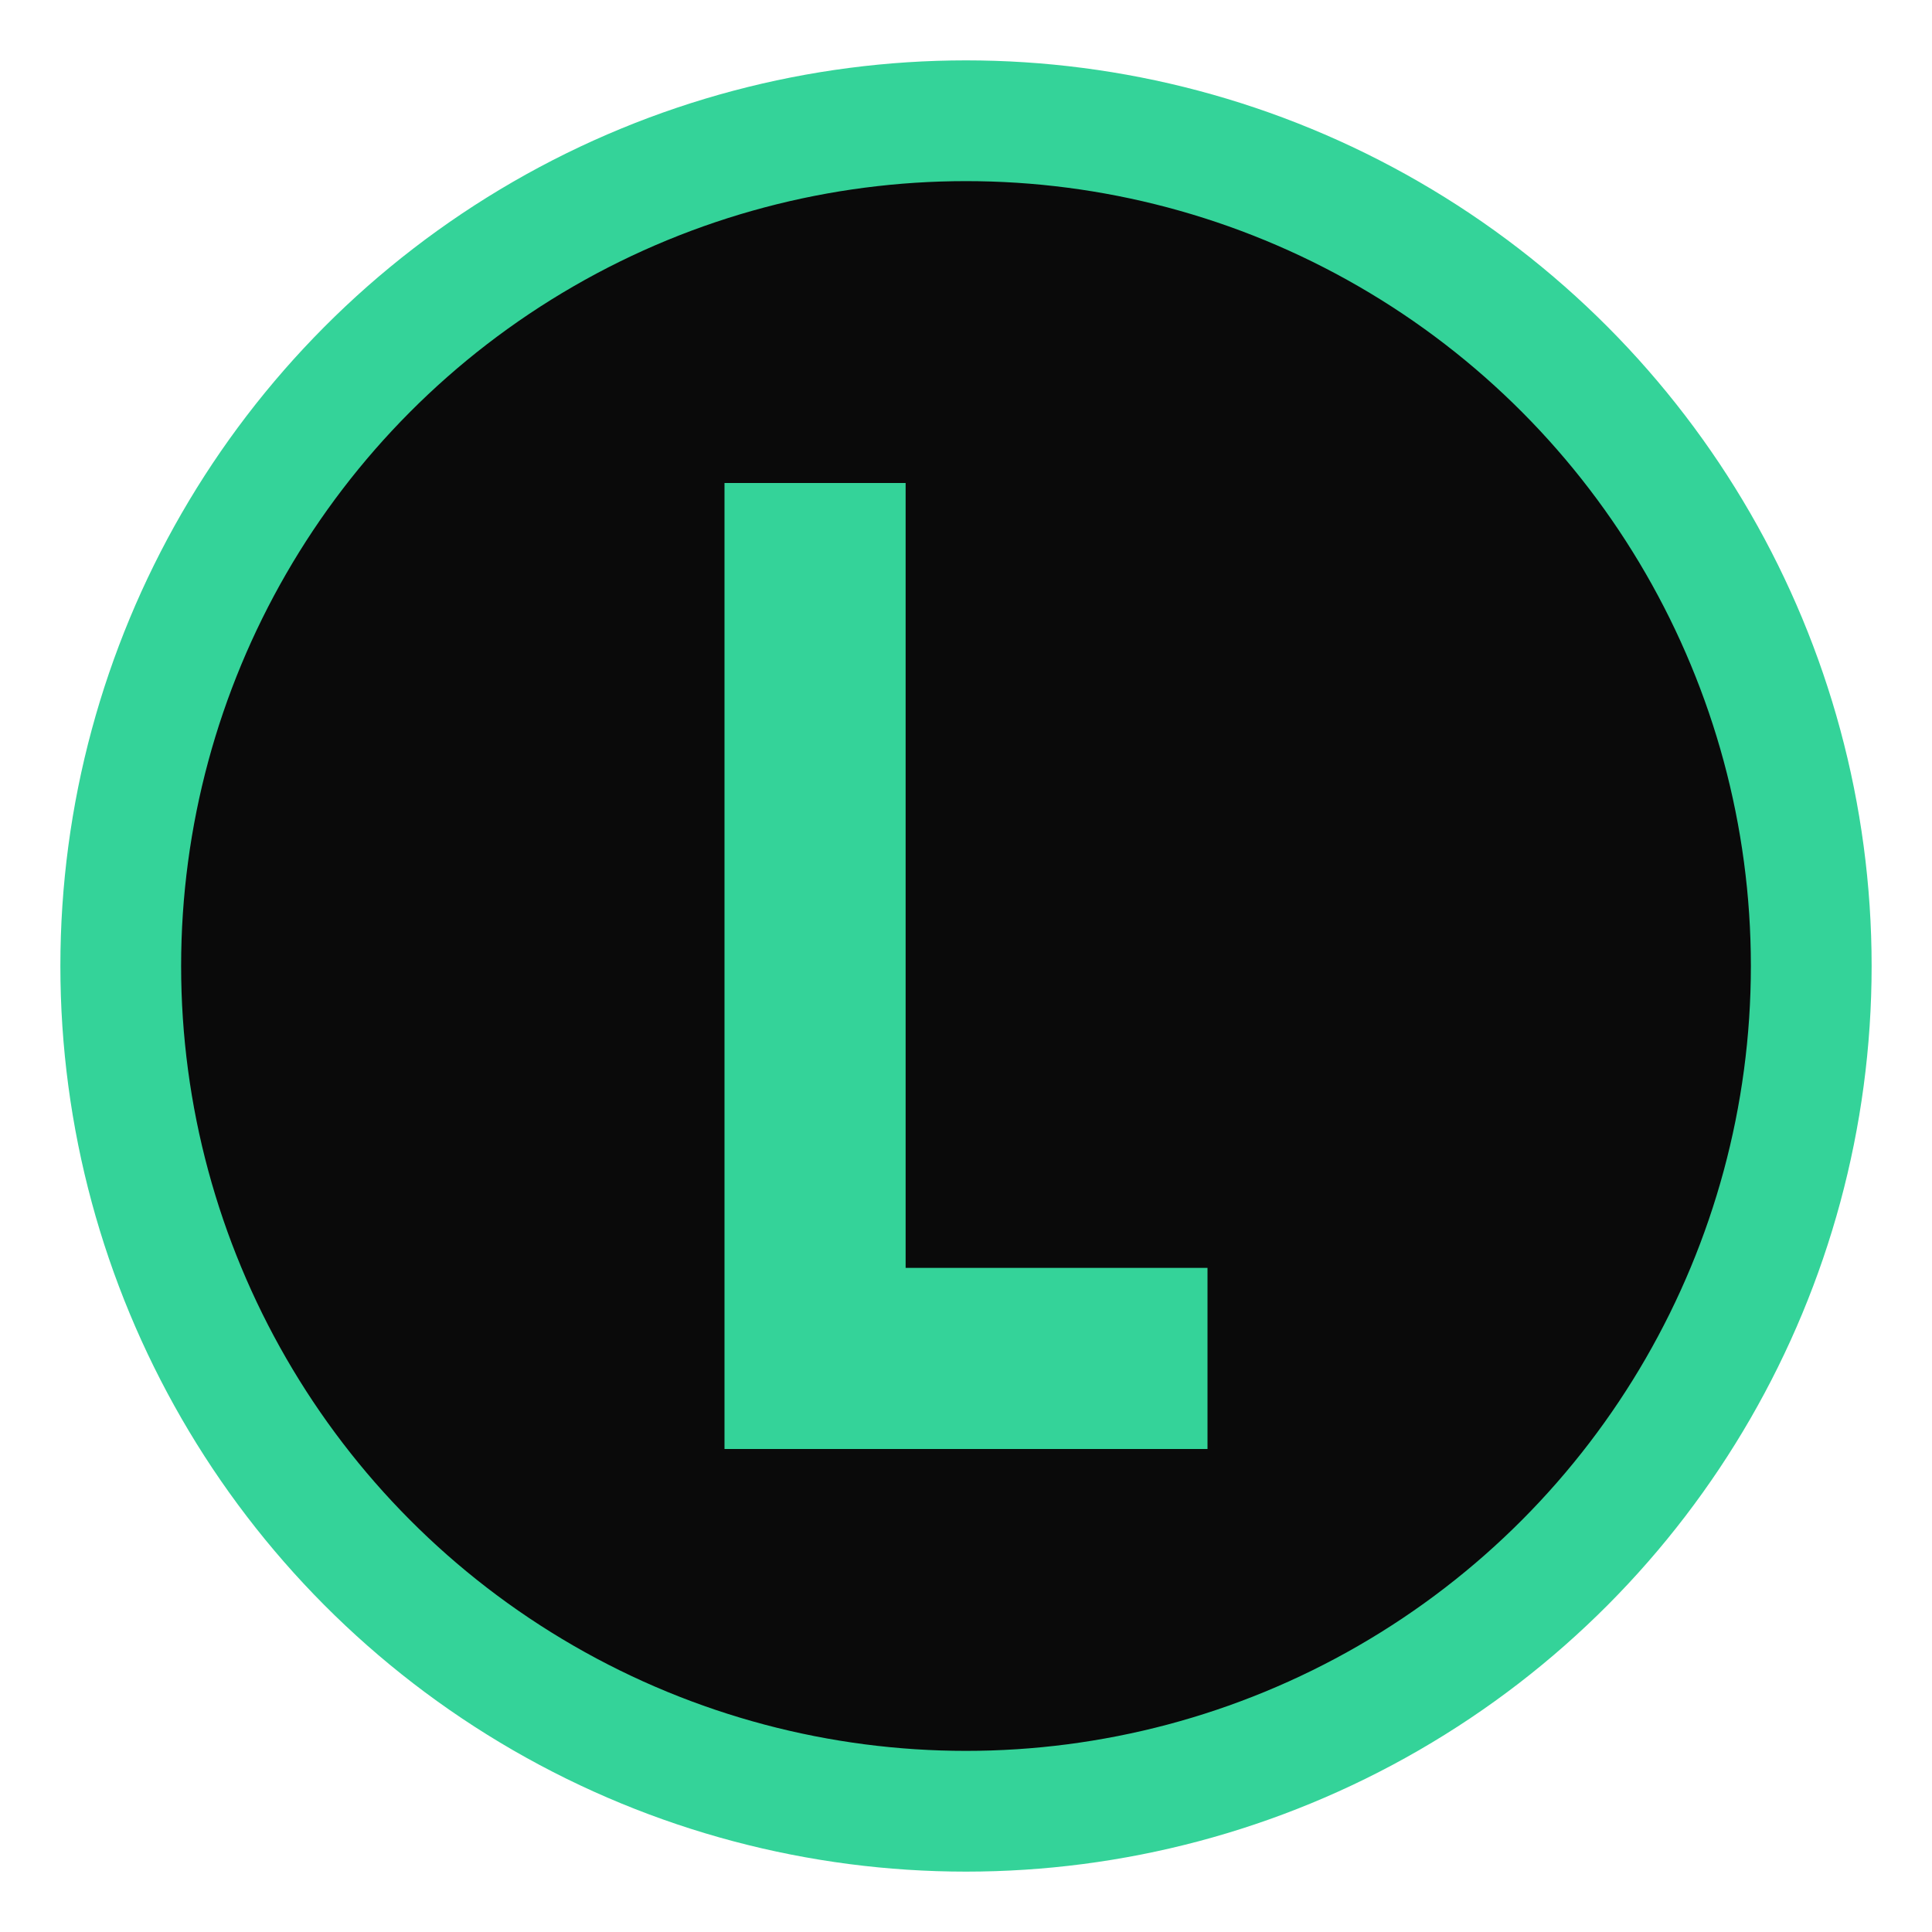 <svg xmlns="http://www.w3.org/2000/svg" viewBox="0 0 32 32">
  <circle cx="16" cy="16" r="14" fill="#0a0a0a" stroke="#34D399" stroke-width="2"/>
  <path d="M12 8v16h8v-3h-5V8z" fill="#34D399"/>
</svg>